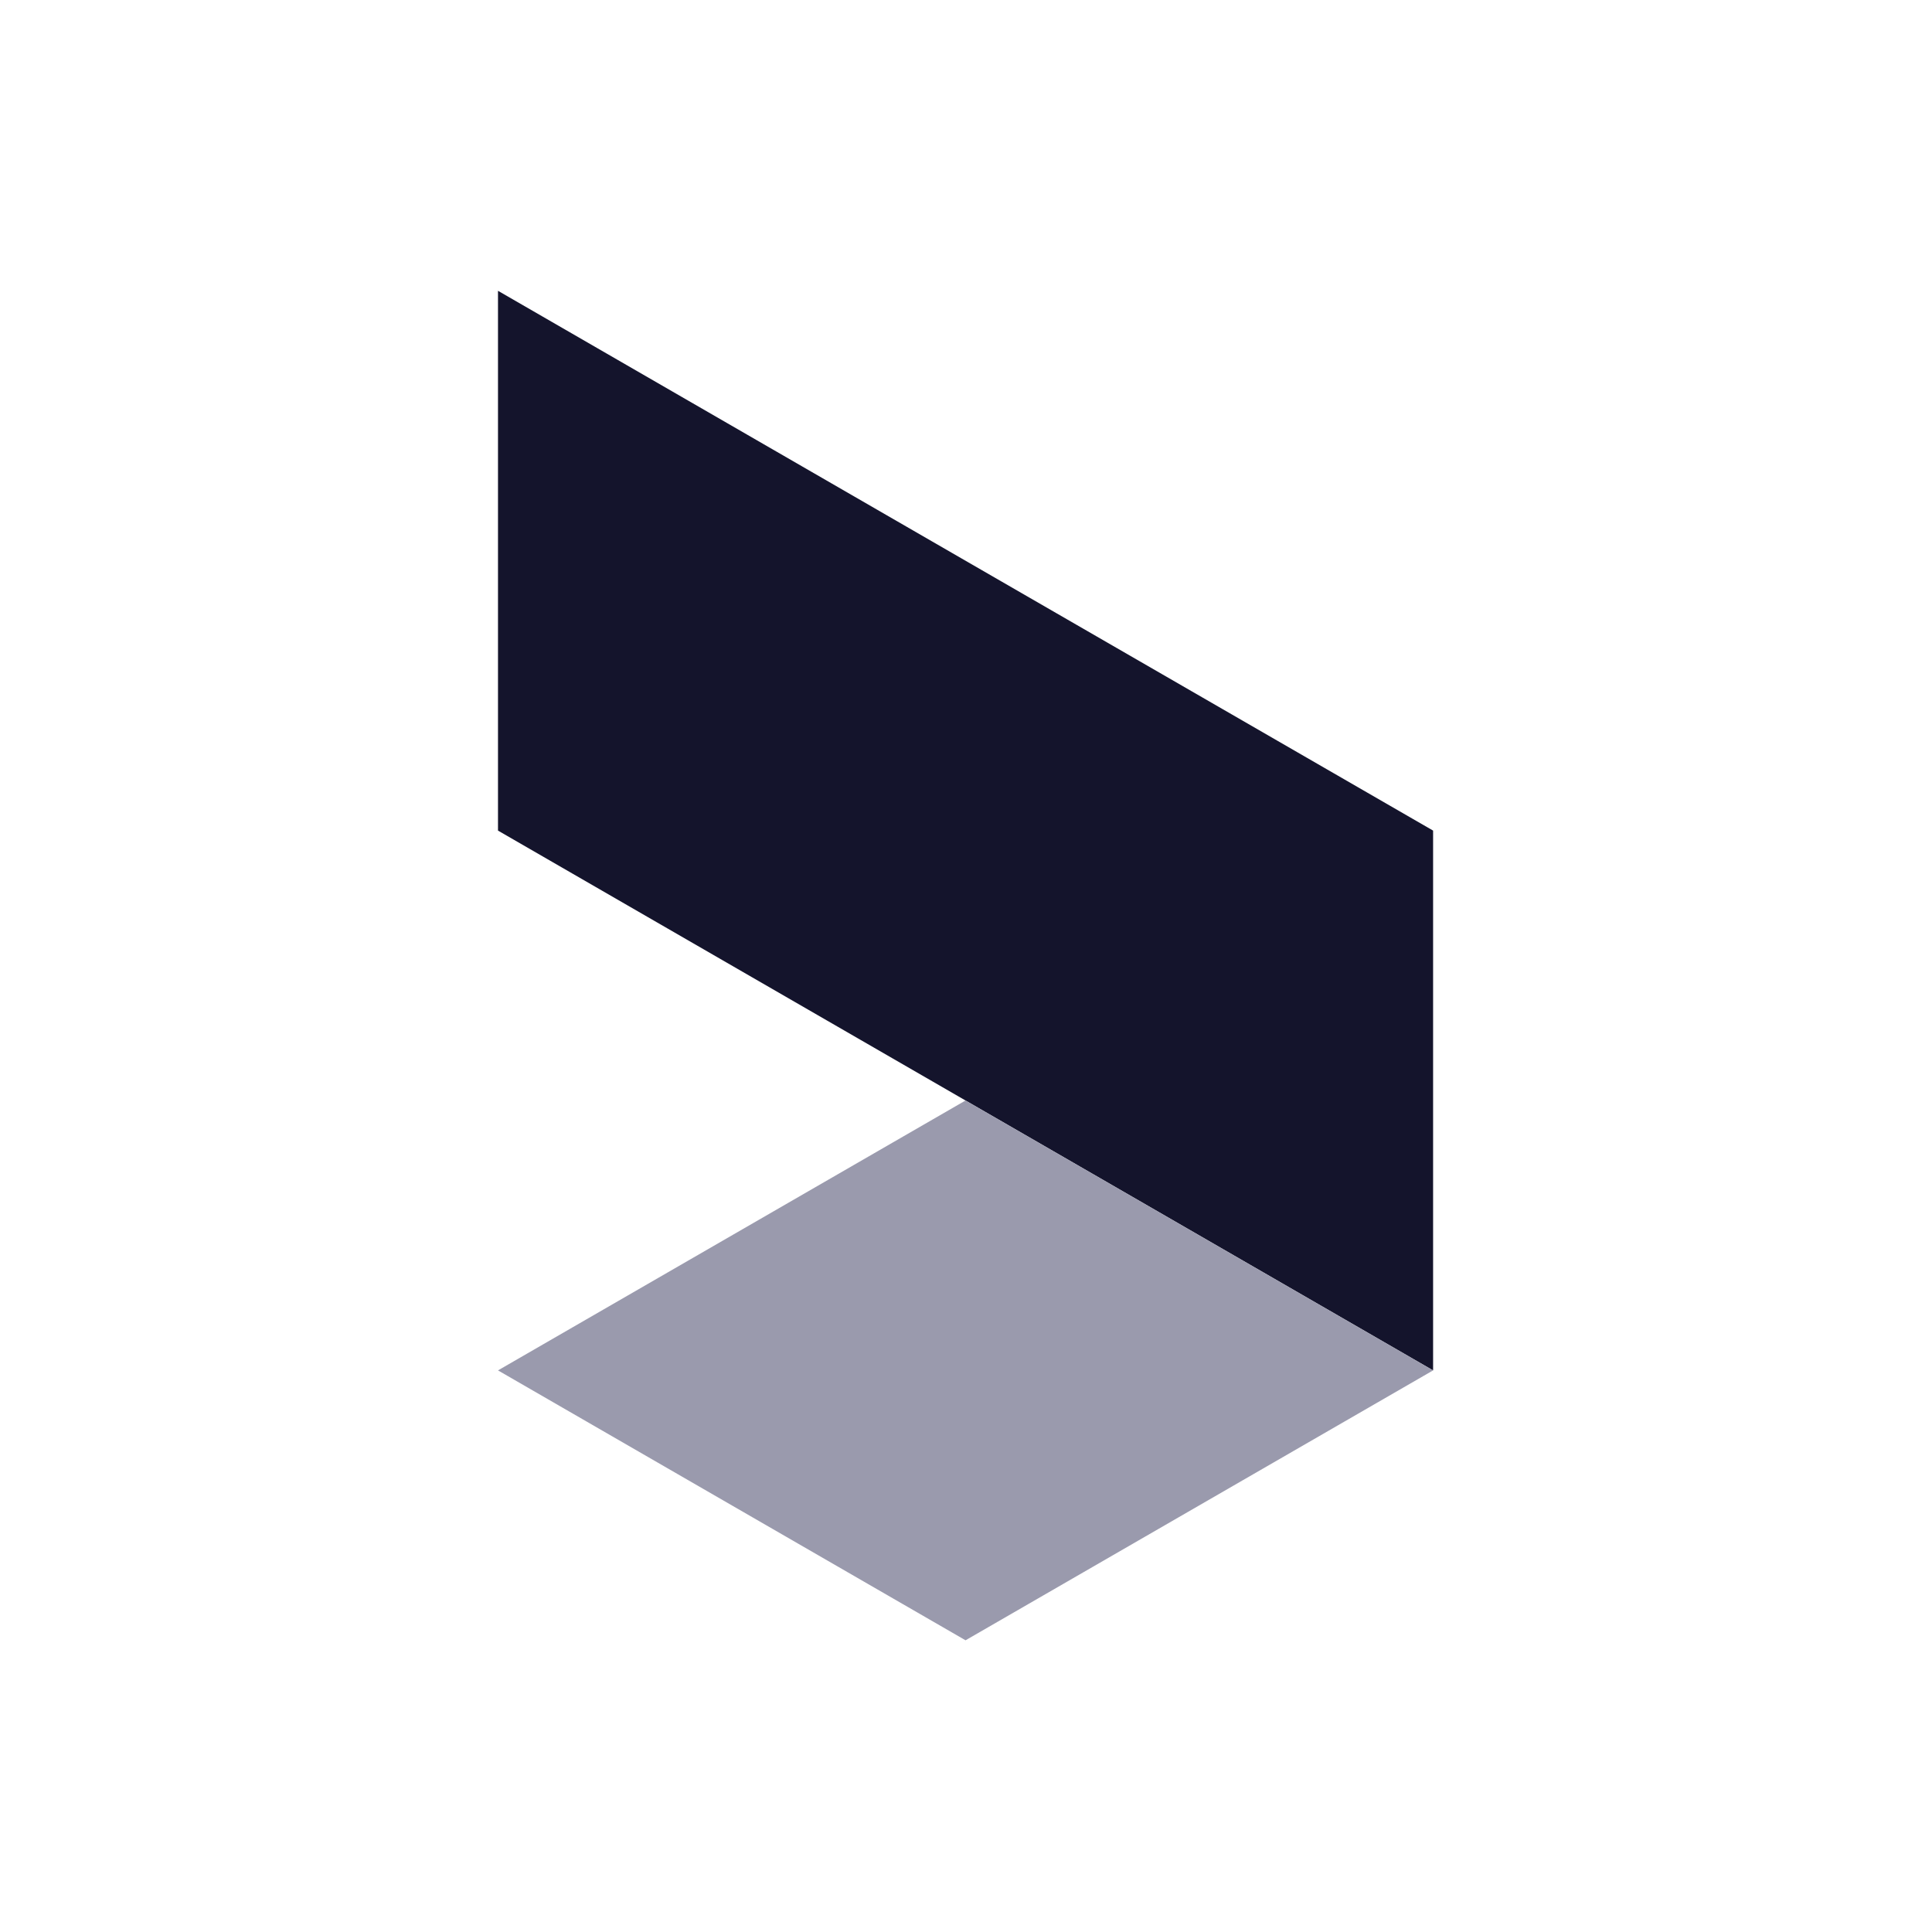 <?xml version="1.0" encoding="UTF-8"?> <!-- Generator: Adobe Illustrator 25.0.1, SVG Export Plug-In . SVG Version: 6.00 Build 0) --> <svg xmlns="http://www.w3.org/2000/svg" xmlns:xlink="http://www.w3.org/1999/xlink" version="1.2" id="Calque_1" x="0px" y="0px" viewBox="0 0 850.4 850.4" overflow="visible" xml:space="preserve"> <g> <polygon fill="#14142C" points="630.8,603.2 630.8,603.2 630.8,603.2 "></polygon> <path fill="#14142C" d="M630.8,603.2V365.6C581.5,337.2,263.9,153.8,219.2,128h0v237.6c74.5,43,131.3,75.8,205.8,118.8c0,0,0,0,0,0 L630.8,603.2z"></path> <path fill="#9A9AAD" d="M425,722c74.5-43,131.3-75.8,205.8-118.8c0,0,0,0,0,0L425,484.4c0,0,0,0,0,0 c-74.5,43-131.3,75.8-205.8,118.8C293.7,646.2,350.5,679,425,722L425,722z"></path> </g> </svg> 